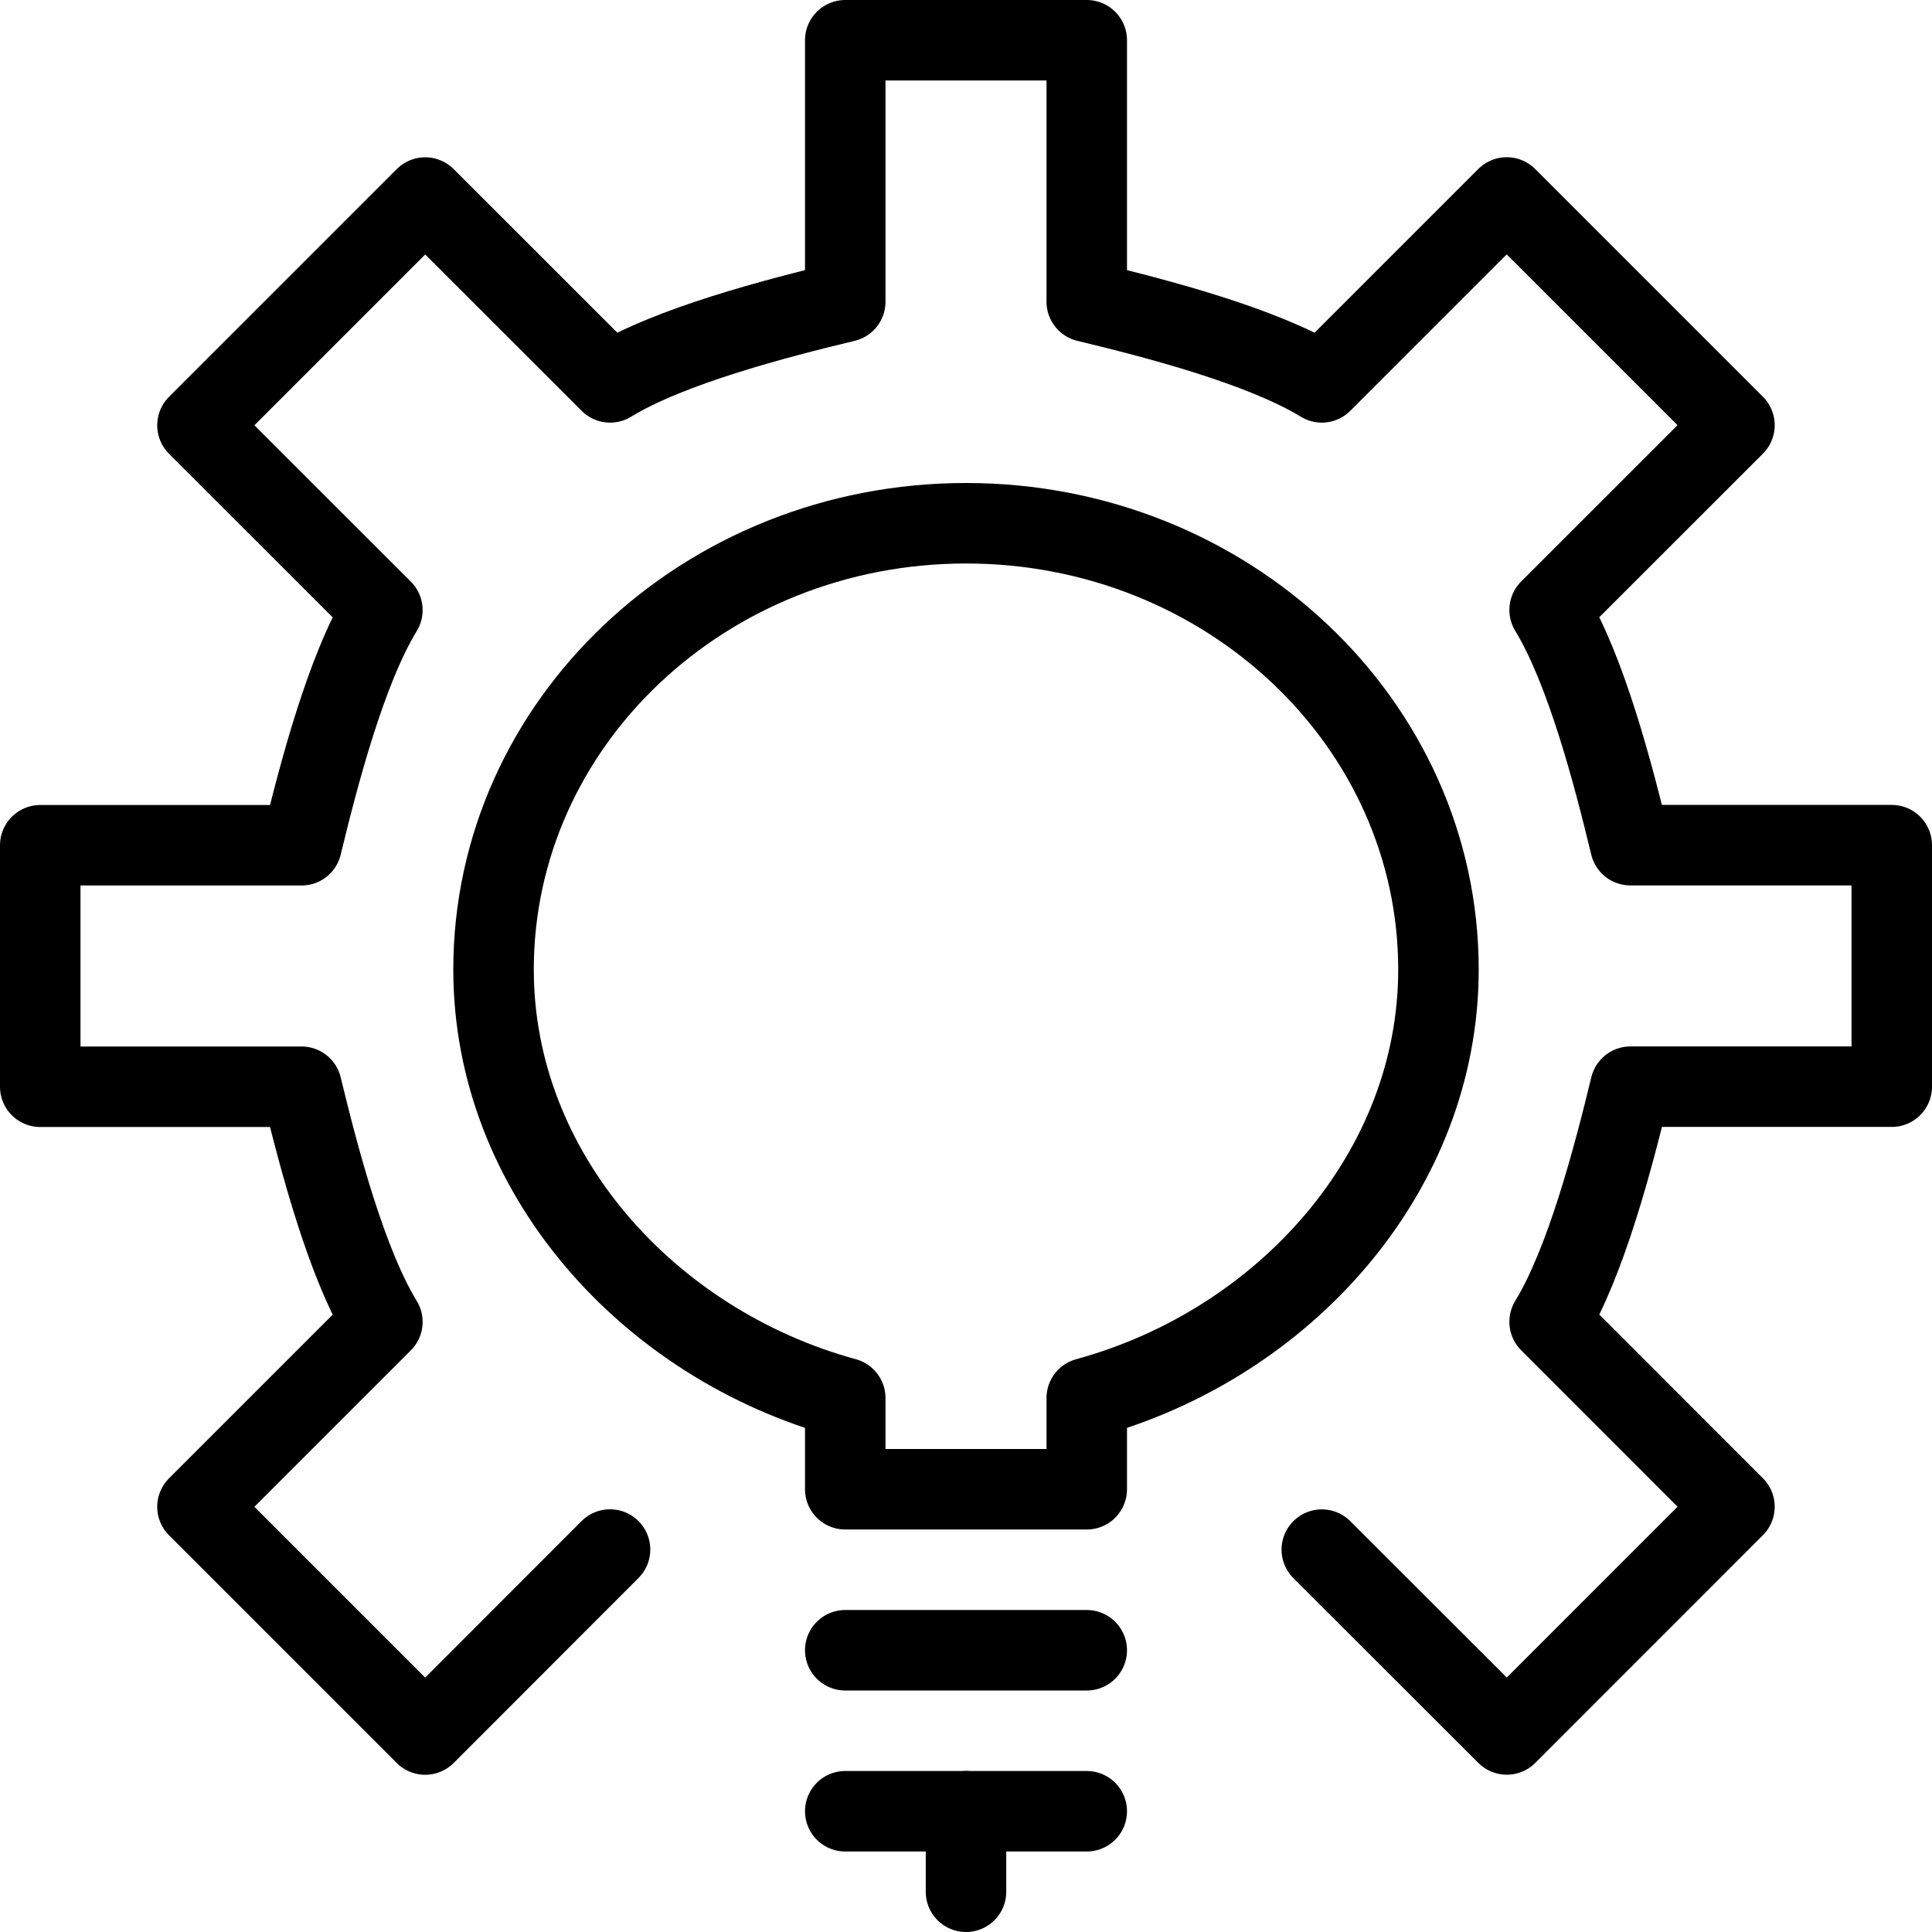<?xml version="1.0" encoding="utf-8"?>
<!-- Generator: Adobe Illustrator 16.0.3, SVG Export Plug-In . SVG Version: 6.00 Build 0)  -->
<!DOCTYPE svg PUBLIC "-//W3C//DTD SVG 1.1//EN" "http://www.w3.org/Graphics/SVG/1.1/DTD/svg11.dtd">
<svg version="1.1" xmlns="http://www.w3.org/2000/svg" xmlns:xlink="http://www.w3.org/1999/xlink" x="0px" y="0px" width="24px"
	 height="24px" viewBox="0 0 24 24" enable-background="new 0 0 24 24" xml:space="preserve">
<g id="Outline_Icons_1_">
	<g id="Outline_Icons">
		<g>
			<path fill="none" stroke="#000000" stroke-linecap="round" stroke-linejoin="round" stroke-miterlimit="10" d="M16.42,19.25
				l2.298,2.296l2.828-2.829l-2.296-2.297c0.452-0.74,0.794-2.054,1.004-2.921H23.5v-3h-3.247c-0.209-0.867-0.551-2.181-1.003-2.922
				l2.296-2.295l-2.829-2.829L16.42,4.75c-0.74-0.452-2.053-0.794-2.92-1.002V0.5h-3v3.248C9.633,3.956,8.319,4.298,7.579,4.75
				L5.282,2.454L2.453,5.283L4.75,7.579C4.298,8.319,3.956,9.633,3.746,10.5H0.5v3h3.246c0.21,0.867,0.552,2.181,1.004,2.921
				l-2.297,2.297l2.829,2.829l2.296-2.298"/>
			
				<line fill="none" stroke="#000000" stroke-linecap="round" stroke-linejoin="round" stroke-miterlimit="10" x1="10.5" y1="20.5" x2="13.5" y2="20.5"/>
			
				<line fill="none" stroke="#000000" stroke-linecap="round" stroke-linejoin="round" stroke-miterlimit="10" x1="10.5" y1="22.5" x2="13.5" y2="22.5"/>
			
				<line fill="none" stroke="#000000" stroke-linecap="round" stroke-linejoin="round" stroke-miterlimit="10" x1="12" y1="22.5" x2="12" y2="23.5"/>
			<path fill="none" stroke="#000000" stroke-linecap="round" stroke-linejoin="round" stroke-miterlimit="10" d="M17.869,12.044
				C17.869,8.982,15.241,6.5,12,6.5c-3.242,0-5.869,2.482-5.869,5.544c0,2.525,1.922,4.655,4.369,5.323V18.5h3v-1.133
				C15.947,16.699,17.869,14.569,17.869,12.044z"/>
		</g>
	</g>
	<g id="New_icons_1_">
	</g>
</g>
<g id="Invisible_Shape">
	<rect fill="none" width="24" height="24"/>
</g>
</svg>
